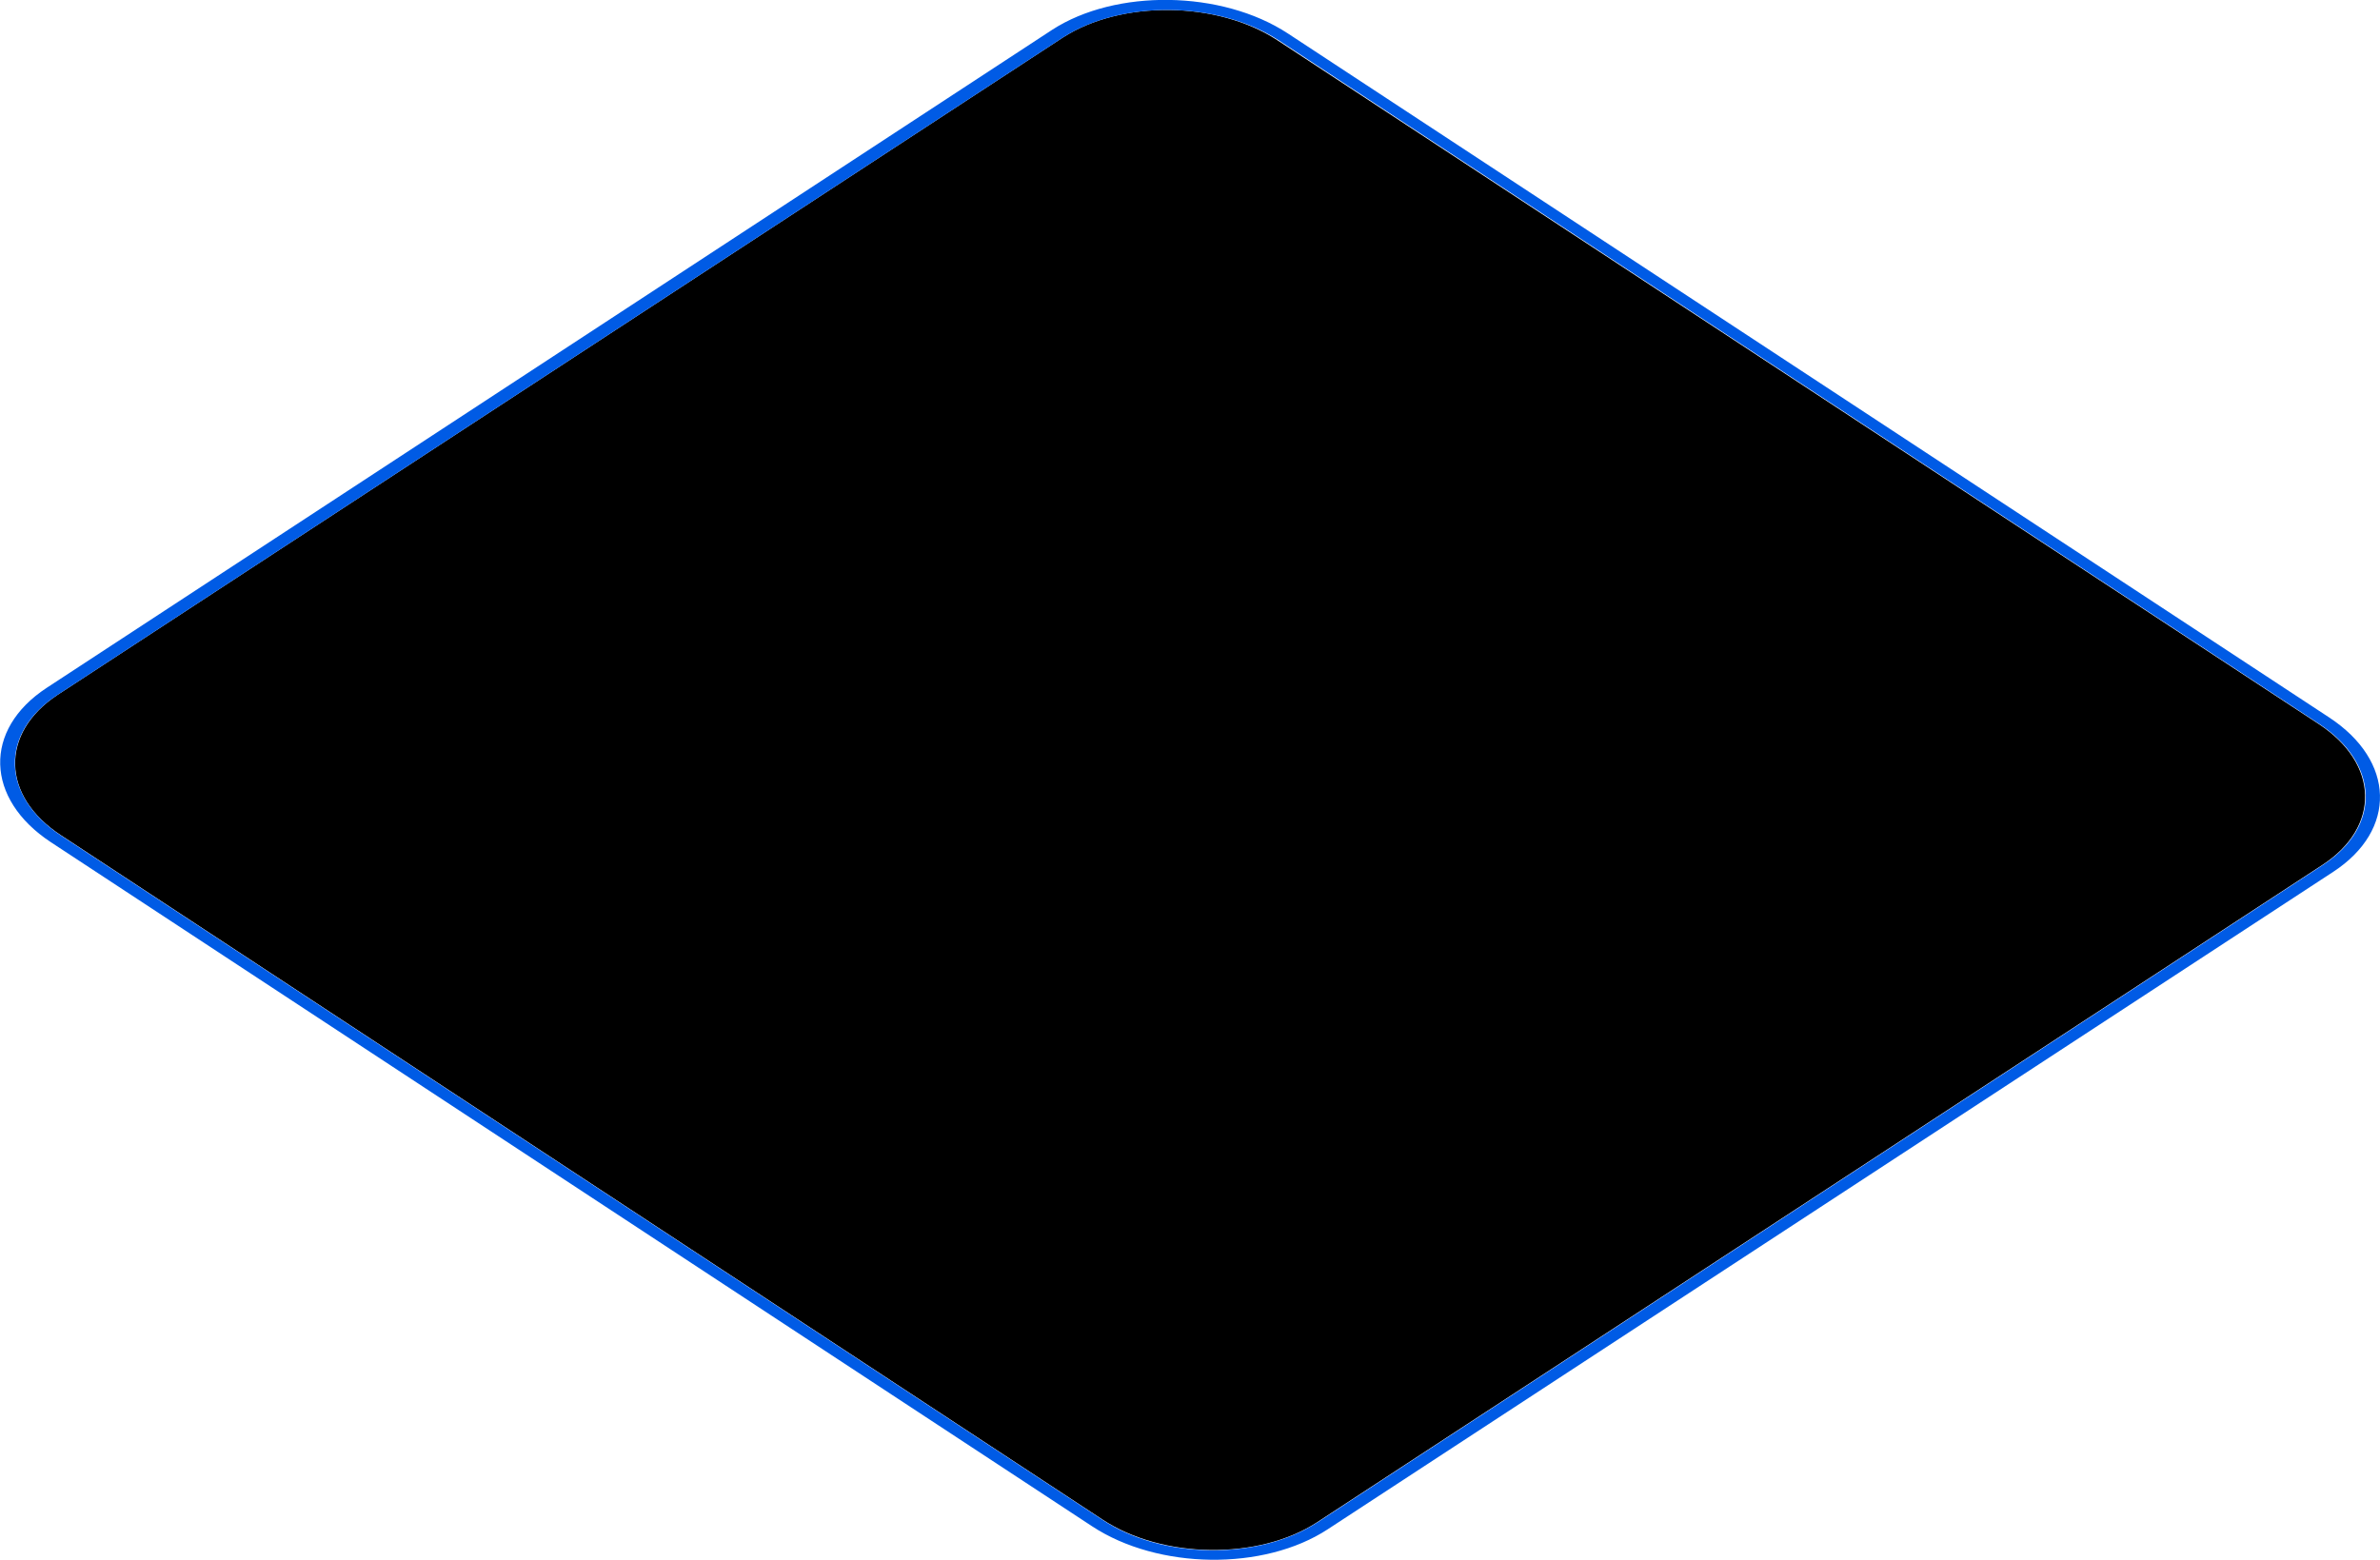 <?xml version="1.0" encoding="UTF-8"?> <svg xmlns="http://www.w3.org/2000/svg" id="Layer_2" data-name="Layer 2" viewBox="0 0 160 104.88"> <defs> <style>.cls-1{isolation:isolate;}.cls-2{fill:#005be5;}</style> </defs> <g class="cls-1"> <path d="M155.89,48.69c4.05,2.67,4.15,6.9.25,9.46l-67.6,44.21c-3.91,2.55-10.38,2.48-14.43-.19l-70-46C.06,53.53,0,49.29,3.86,46.73L71.46,2.52C75.37,0,81.83.05,85.88,2.71Z"></path> <path class="cls-2" d="M156.58,48.24c4.45,2.92,4.57,7.57.28,10.38l-67.6,44.21c-4.29,2.81-11.4,2.72-15.84-.2l-70-46C-1,53.72-1.15,49.06,3.14,46.25L70.74,2C75-.76,82.13-.67,86.58,2.25Zm-68,54.12,67.6-44.21c3.9-2.56,3.8-6.79-.25-9.46l-70-46C81.83.05,75.37,0,71.46,2.52L3.86,46.73c-3.91,2.56-3.8,6.8.25,9.46l70,46c4,2.67,10.52,2.74,14.43.19"></path> </g> </svg> 